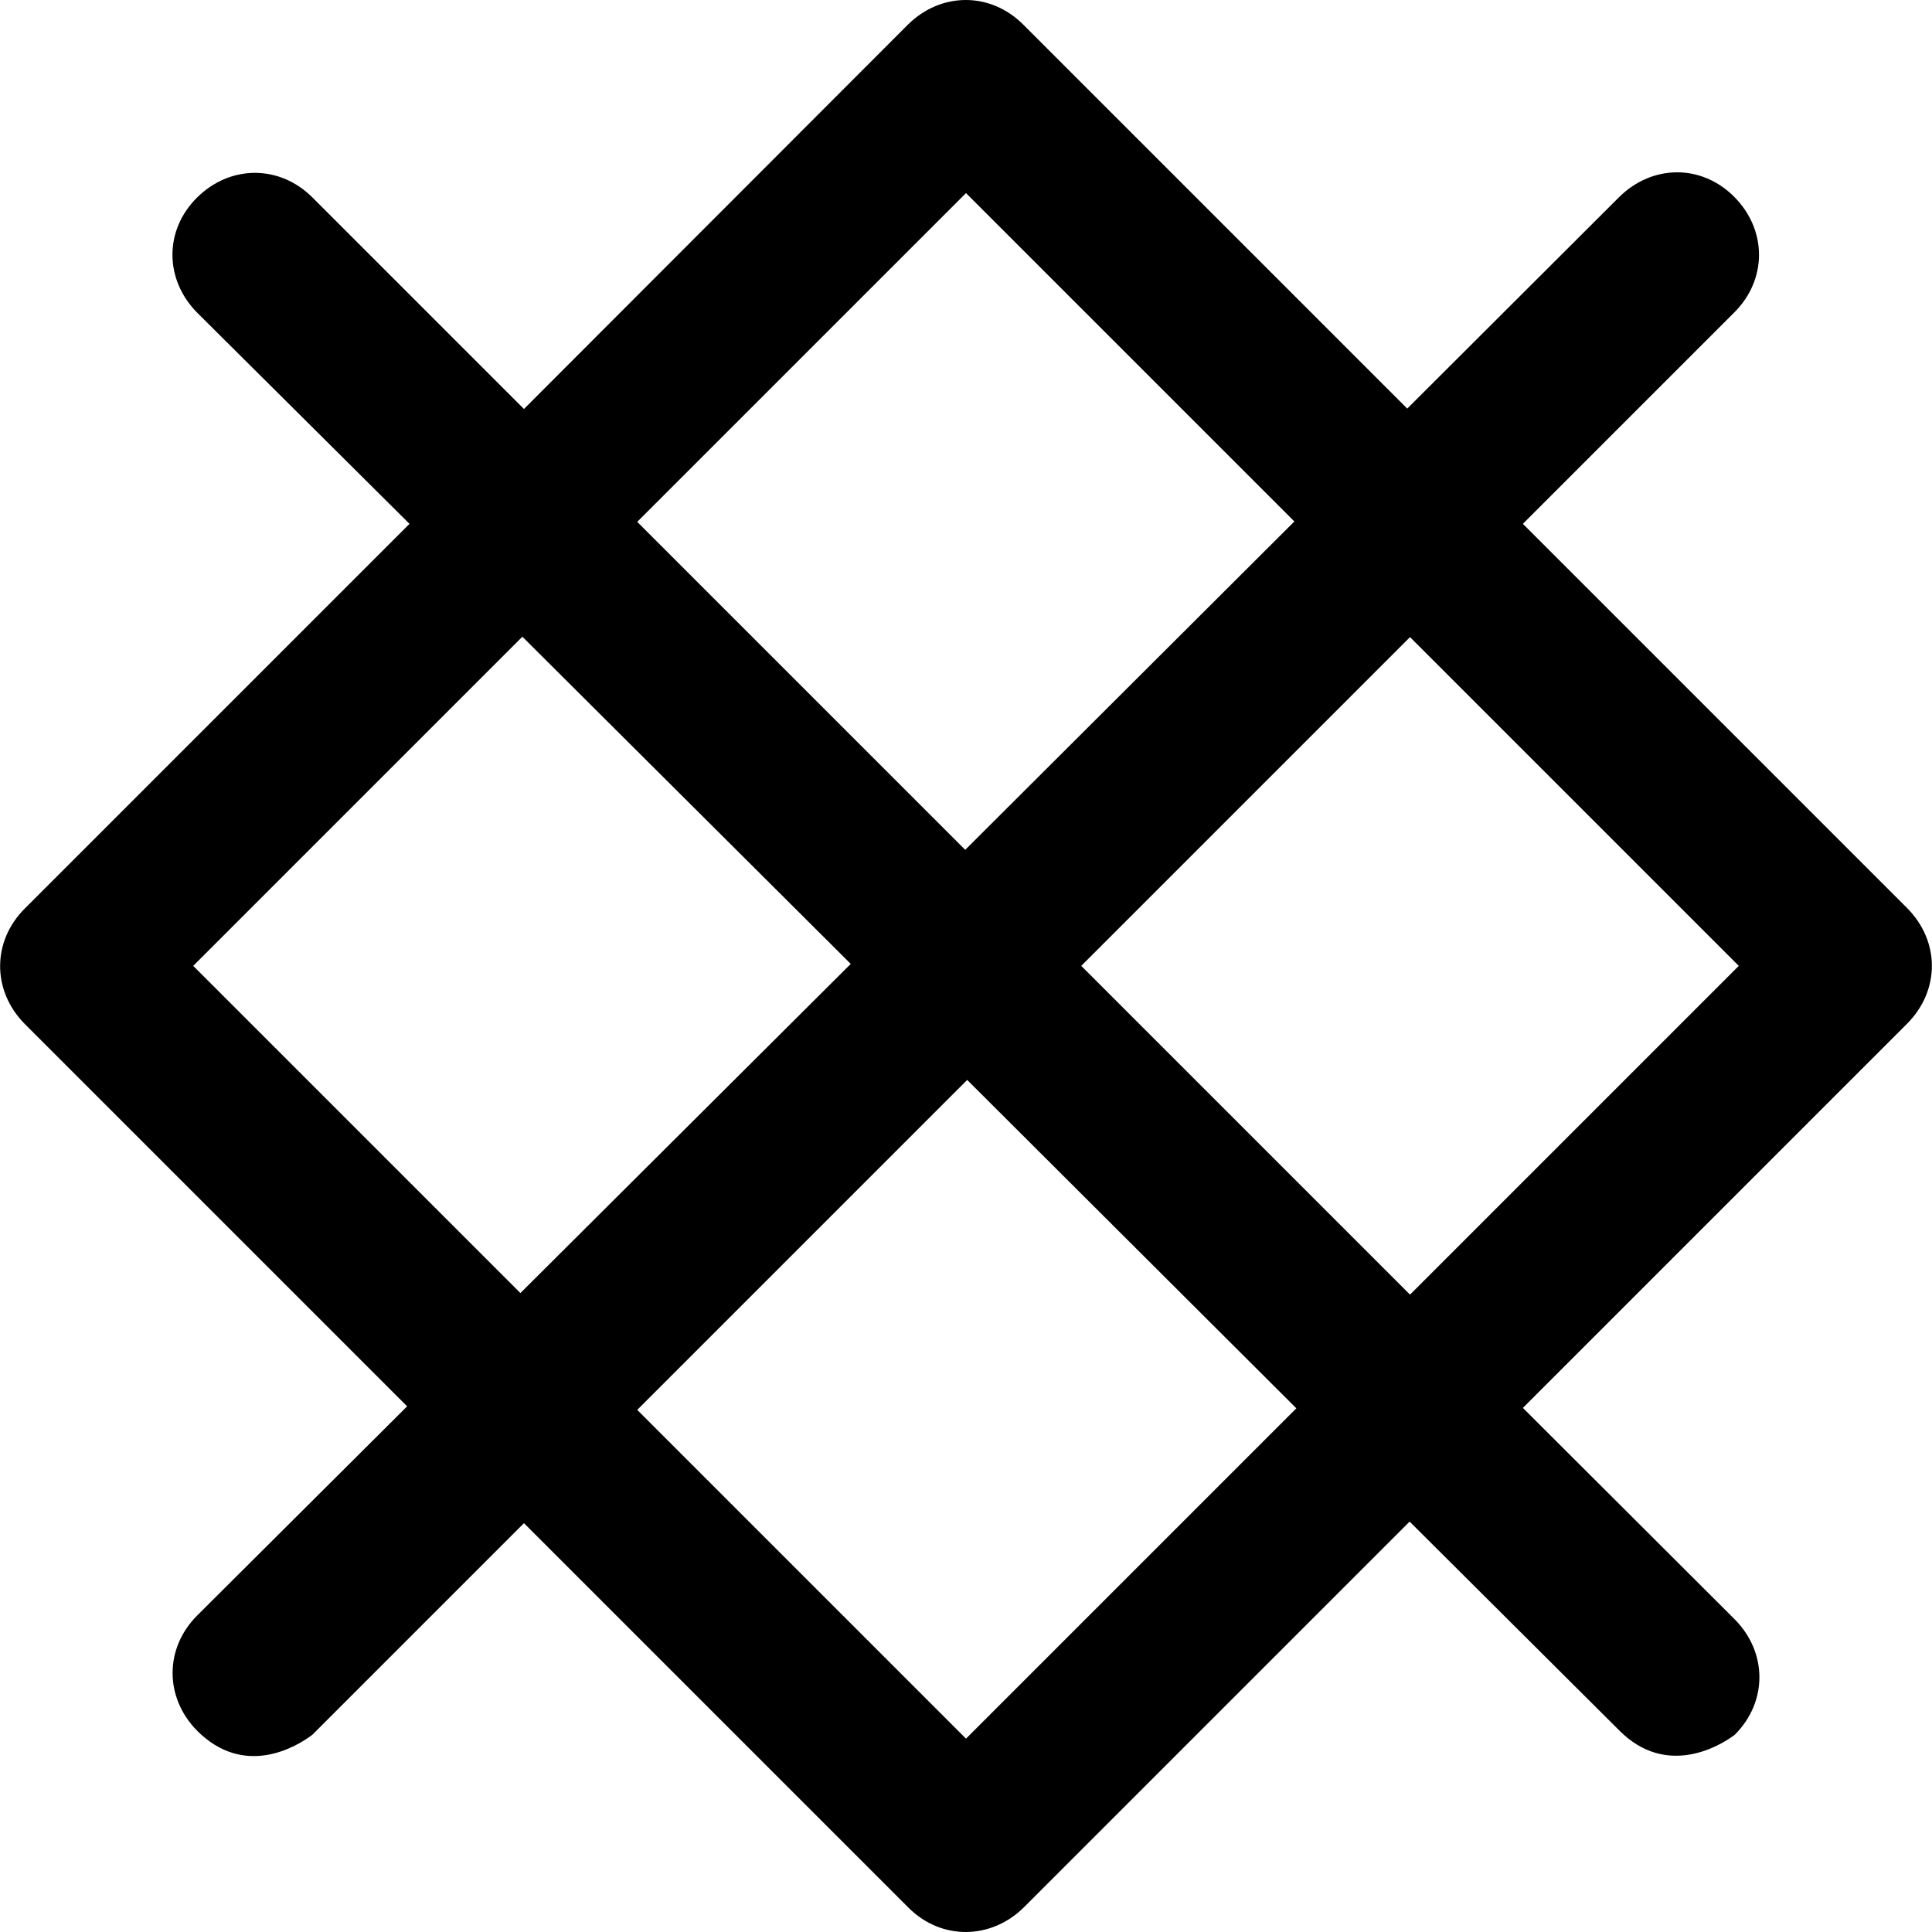 <?xml version="1.0" encoding="iso-8859-1"?>
<!-- Uploaded to: SVG Repo, www.svgrepo.com, Generator: SVG Repo Mixer Tools -->
<svg fill="#000000" height="800px" width="800px" version="1.1" id="Capa_1" xmlns="http://www.w3.org/2000/svg" xmlns:xlink="http://www.w3.org/1999/xlink" 
	 viewBox="0 0 489.514 489.514" xml:space="preserve">
<g>
	<path d="M483.257,230.125l-97.4-97.4l53.6-53.6c8.3-8.3,8.3-20.8,0-29.2s-20.8-8.3-29.2,0l-53.7,53.6l-97.3-97.3
		c-8.3-8.3-20.8-8.3-29.2,0l-97.3,97.4l-53.6-53.6c-8.3-8.3-20.8-8.3-29.2,0s-8.3,20.8,0,29.2l53.8,53.5l-97.5,97.5
		c-8.3,8.3-8.3,20.8,0,29.2l96.9,96.9l-53.2,53c-8.3,8.3-8.3,20.8,0,29.2c11.9,11.9,25,4.2,29.2,1l53.6-53.6l97.4,97.4
		c8.5,8.5,21.1,8,29.2,0l97.8-97.8l53.2,53c11.7,11.7,25,4.2,29.2,1c8.3-8.3,8.3-20.8,0-29.2l-53.7-53.6l97.4-97.4
		C491.557,250.925,491.557,238.525,483.257,230.125z M244.757,48.925l83.2,83.2l-83.4,83.2l-83.1-83.1L244.757,48.925z
		 M48.957,244.725l83.4-83.4l83.2,82.9l-83.7,83.4L48.957,244.725z M244.757,440.525l-83.3-83.3l83.6-83.6l83.4,83.2
		L244.757,440.525z M357.257,328.025l-83.3-83.3l83.3-83.3l83.3,83.3L357.257,328.025z"/>
</g>
</svg>